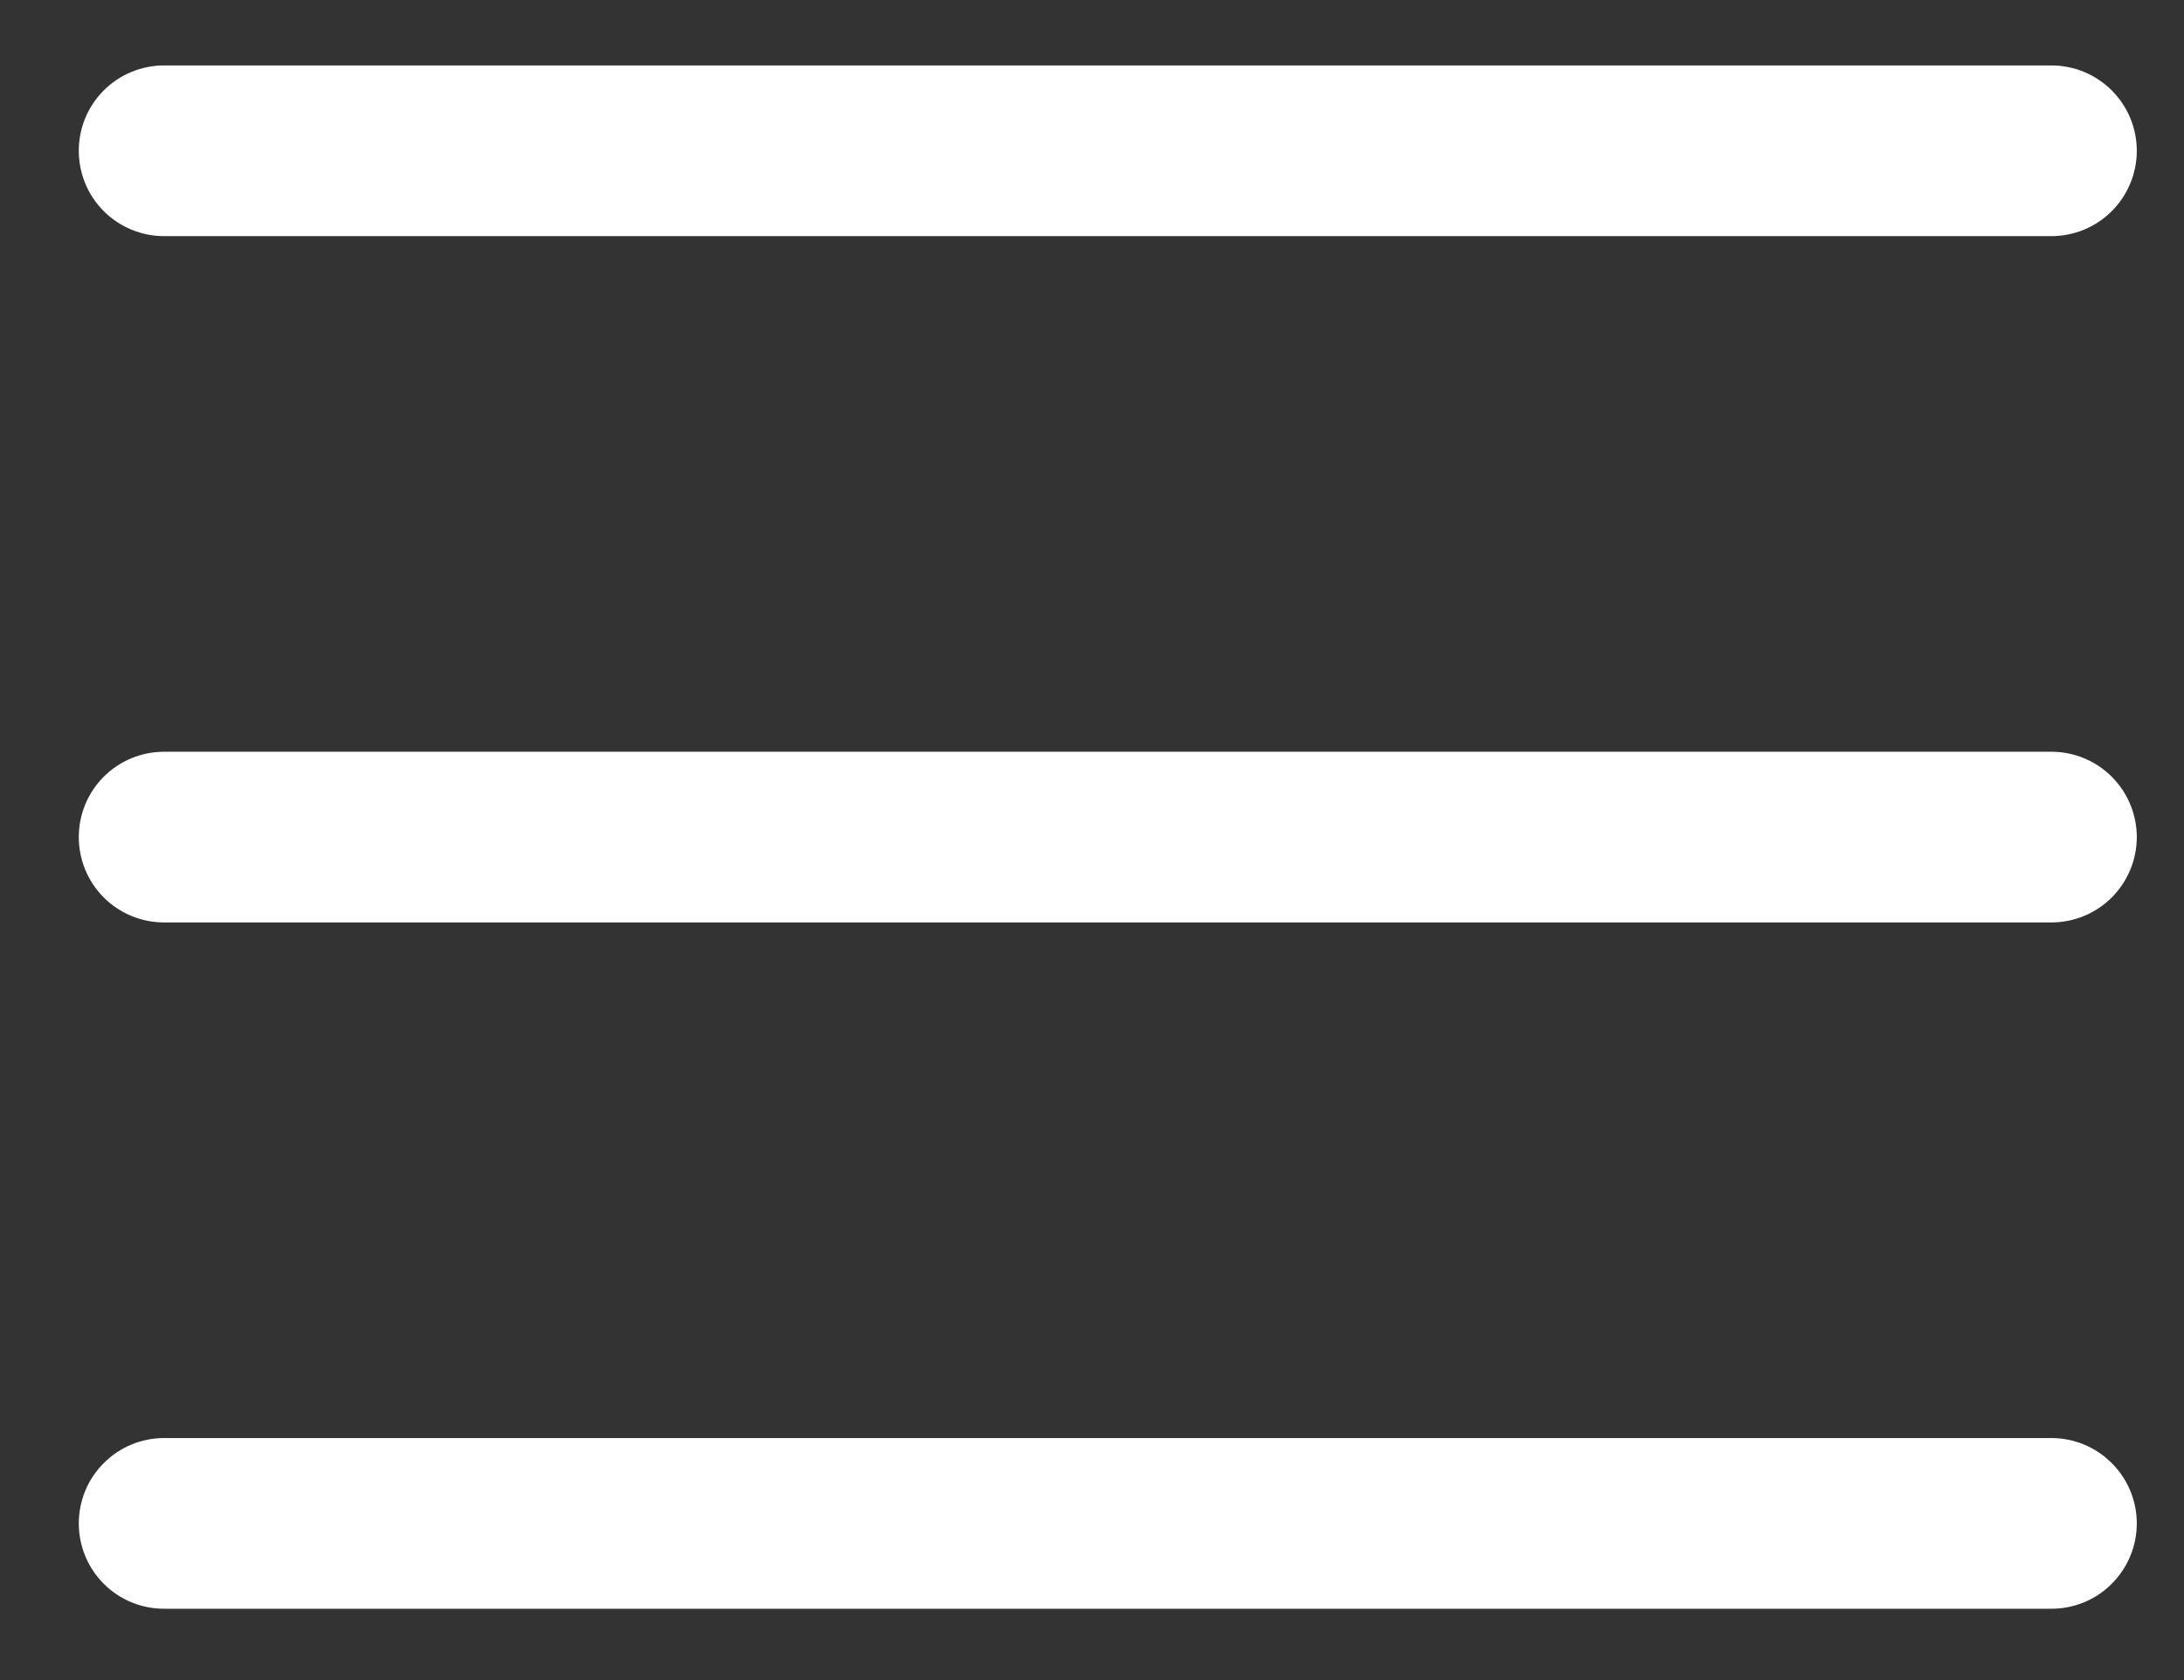 <svg width="26" height="20" viewBox="0 0 26 20" fill="none" xmlns="http://www.w3.org/2000/svg">
<rect x="0" y="0" width="26" height="20" fill="#333333" stroke="none"/>
<path d="M25.188 9.965C25.188 10.168 25.107 10.363 24.963 10.507C24.82 10.65 24.625 10.731 24.422 10.731H1.953C1.75 10.731 1.555 10.65 1.412 10.507C1.268 10.363 1.188 10.168 1.188 9.965C1.188 9.762 1.268 9.567 1.412 9.423C1.555 9.28 1.75 9.199 1.953 9.199H24.422C24.625 9.199 24.82 9.28 24.963 9.423C25.107 9.567 25.188 9.762 25.188 9.965ZM1.953 2.561H24.422C24.625 2.561 24.82 2.48 24.963 2.337C25.107 2.193 25.188 1.998 25.188 1.795C25.188 1.592 25.107 1.397 24.963 1.253C24.82 1.11 24.625 1.029 24.422 1.029H1.953C1.75 1.029 1.555 1.11 1.412 1.253C1.268 1.397 1.188 1.592 1.188 1.795C1.188 1.998 1.268 2.193 1.412 2.337C1.555 2.48 1.75 2.561 1.953 2.561ZM24.422 17.369H1.953C1.75 17.369 1.555 17.45 1.412 17.594C1.268 17.737 1.188 17.932 1.188 18.135C1.188 18.338 1.268 18.533 1.412 18.677C1.555 18.821 1.75 18.901 1.953 18.901H24.422C24.625 18.901 24.82 18.821 24.963 18.677C25.107 18.533 25.188 18.338 25.188 18.135C25.188 17.932 25.107 17.737 24.963 17.594C24.82 17.45 24.625 17.369 24.422 17.369Z" fill="white" stroke="white" stroke-width="0.5"/>
</svg>
